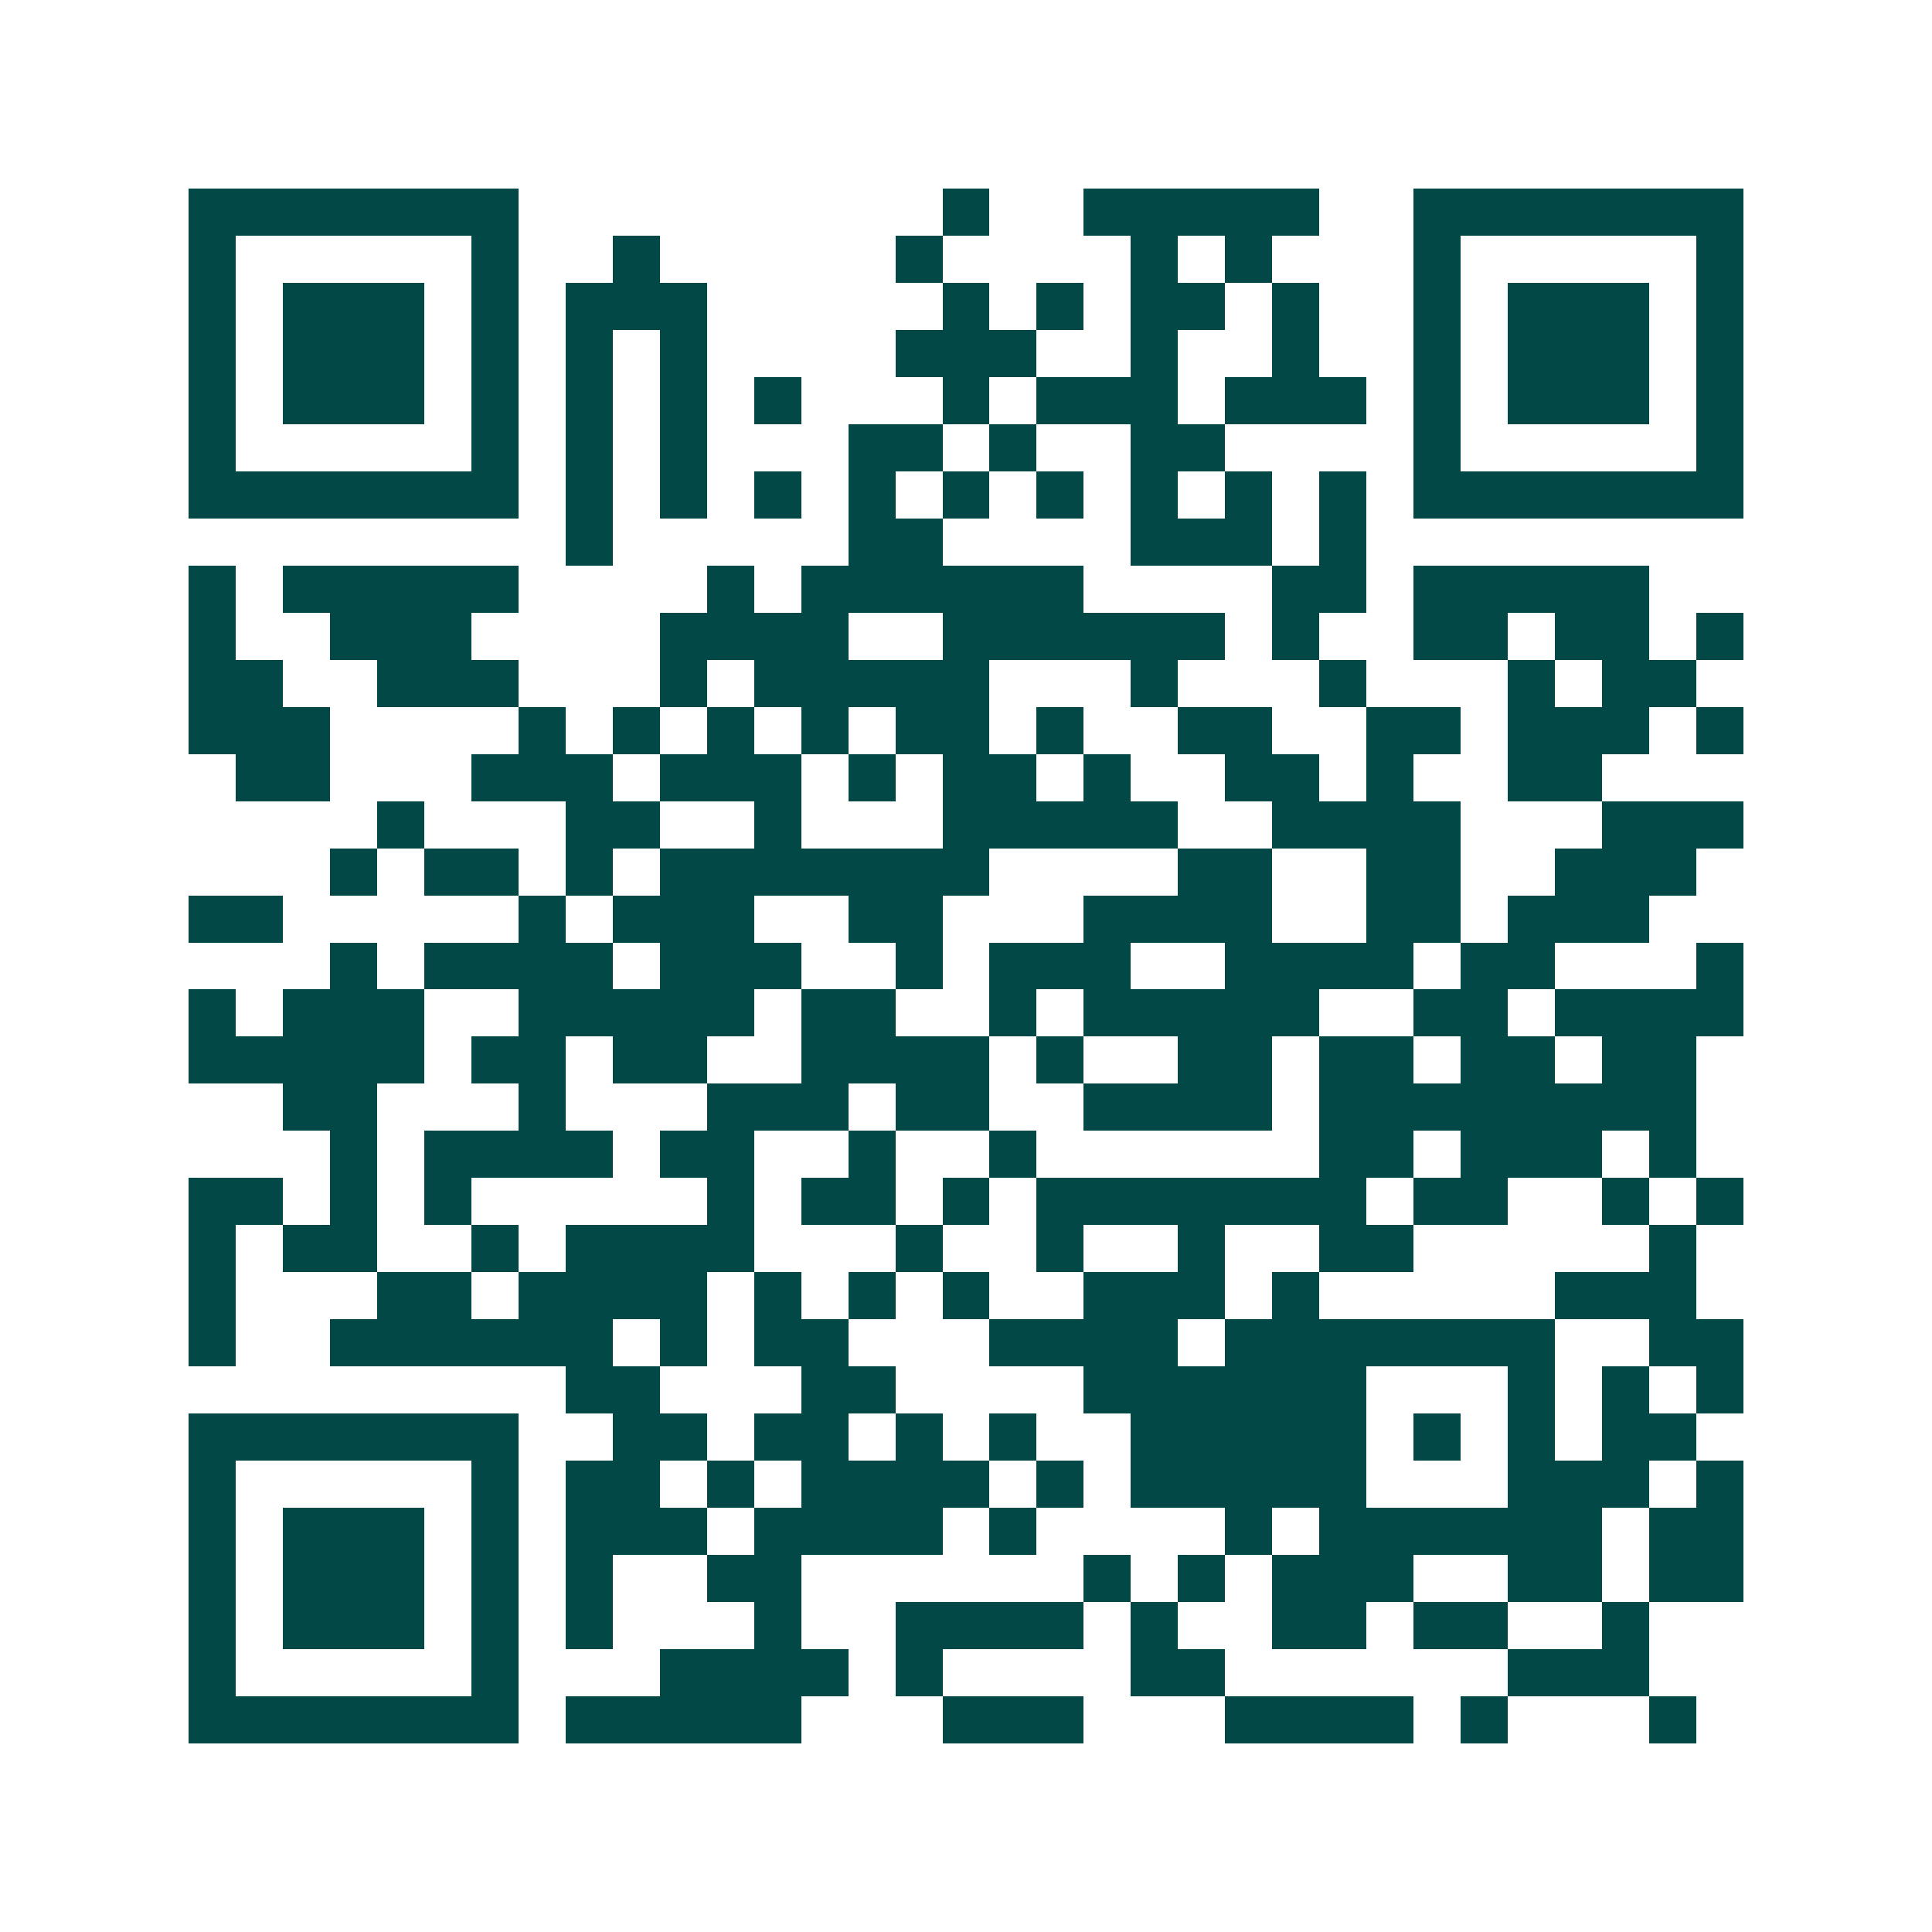 <svg xmlns="http://www.w3.org/2000/svg" width="200" height="200" viewBox="0 0 41 41" shape-rendering="crispEdges"><path fill="#ffffff" d="M0 0h41v41H0z"/><path stroke="#014847" d="M4 4.5h7m9 0h1m2 0h5m2 0h7M4 5.5h1m5 0h1m2 0h1m5 0h1m4 0h1m1 0h1m3 0h1m5 0h1M4 6.5h1m1 0h3m1 0h1m1 0h3m5 0h1m1 0h1m1 0h2m1 0h1m2 0h1m1 0h3m1 0h1M4 7.5h1m1 0h3m1 0h1m1 0h1m1 0h1m4 0h3m2 0h1m2 0h1m2 0h1m1 0h3m1 0h1M4 8.5h1m1 0h3m1 0h1m1 0h1m1 0h1m1 0h1m3 0h1m1 0h3m1 0h3m1 0h1m1 0h3m1 0h1M4 9.5h1m5 0h1m1 0h1m1 0h1m3 0h2m1 0h1m2 0h2m4 0h1m5 0h1M4 10.5h7m1 0h1m1 0h1m1 0h1m1 0h1m1 0h1m1 0h1m1 0h1m1 0h1m1 0h1m1 0h7M12 11.5h1m5 0h2m4 0h3m1 0h1M4 12.5h1m1 0h5m4 0h1m1 0h6m4 0h2m1 0h5M4 13.5h1m2 0h3m4 0h4m2 0h6m1 0h1m2 0h2m1 0h2m1 0h1M4 14.5h2m2 0h3m3 0h1m1 0h5m3 0h1m3 0h1m3 0h1m1 0h2M4 15.5h3m4 0h1m1 0h1m1 0h1m1 0h1m1 0h2m1 0h1m2 0h2m2 0h2m1 0h3m1 0h1M5 16.5h2m3 0h3m1 0h3m1 0h1m1 0h2m1 0h1m2 0h2m1 0h1m2 0h2M8 17.5h1m3 0h2m2 0h1m3 0h5m2 0h4m3 0h3M7 18.5h1m1 0h2m1 0h1m1 0h7m4 0h2m2 0h2m2 0h3M4 19.5h2m5 0h1m1 0h3m2 0h2m3 0h4m2 0h2m1 0h3M7 20.5h1m1 0h4m1 0h3m2 0h1m1 0h3m2 0h4m1 0h2m3 0h1M4 21.5h1m1 0h3m2 0h5m1 0h2m2 0h1m1 0h5m2 0h2m1 0h4M4 22.5h5m1 0h2m1 0h2m2 0h4m1 0h1m2 0h2m1 0h2m1 0h2m1 0h2M6 23.5h2m3 0h1m3 0h3m1 0h2m2 0h4m1 0h8M7 24.5h1m1 0h4m1 0h2m2 0h1m2 0h1m6 0h2m1 0h3m1 0h1M4 25.5h2m1 0h1m1 0h1m5 0h1m1 0h2m1 0h1m1 0h7m1 0h2m2 0h1m1 0h1M4 26.5h1m1 0h2m2 0h1m1 0h4m3 0h1m2 0h1m2 0h1m2 0h2m5 0h1M4 27.5h1m3 0h2m1 0h4m1 0h1m1 0h1m1 0h1m2 0h3m1 0h1m5 0h3M4 28.5h1m2 0h6m1 0h1m1 0h2m3 0h4m1 0h7m2 0h2M12 29.5h2m3 0h2m4 0h6m3 0h1m1 0h1m1 0h1M4 30.5h7m2 0h2m1 0h2m1 0h1m1 0h1m2 0h5m1 0h1m1 0h1m1 0h2M4 31.5h1m5 0h1m1 0h2m1 0h1m1 0h4m1 0h1m1 0h5m3 0h3m1 0h1M4 32.5h1m1 0h3m1 0h1m1 0h3m1 0h4m1 0h1m4 0h1m1 0h6m1 0h2M4 33.5h1m1 0h3m1 0h1m1 0h1m2 0h2m6 0h1m1 0h1m1 0h3m2 0h2m1 0h2M4 34.5h1m1 0h3m1 0h1m1 0h1m3 0h1m2 0h4m1 0h1m2 0h2m1 0h2m2 0h1M4 35.5h1m5 0h1m3 0h4m1 0h1m4 0h2m6 0h3M4 36.5h7m1 0h5m3 0h3m3 0h4m1 0h1m3 0h1"/></svg>
